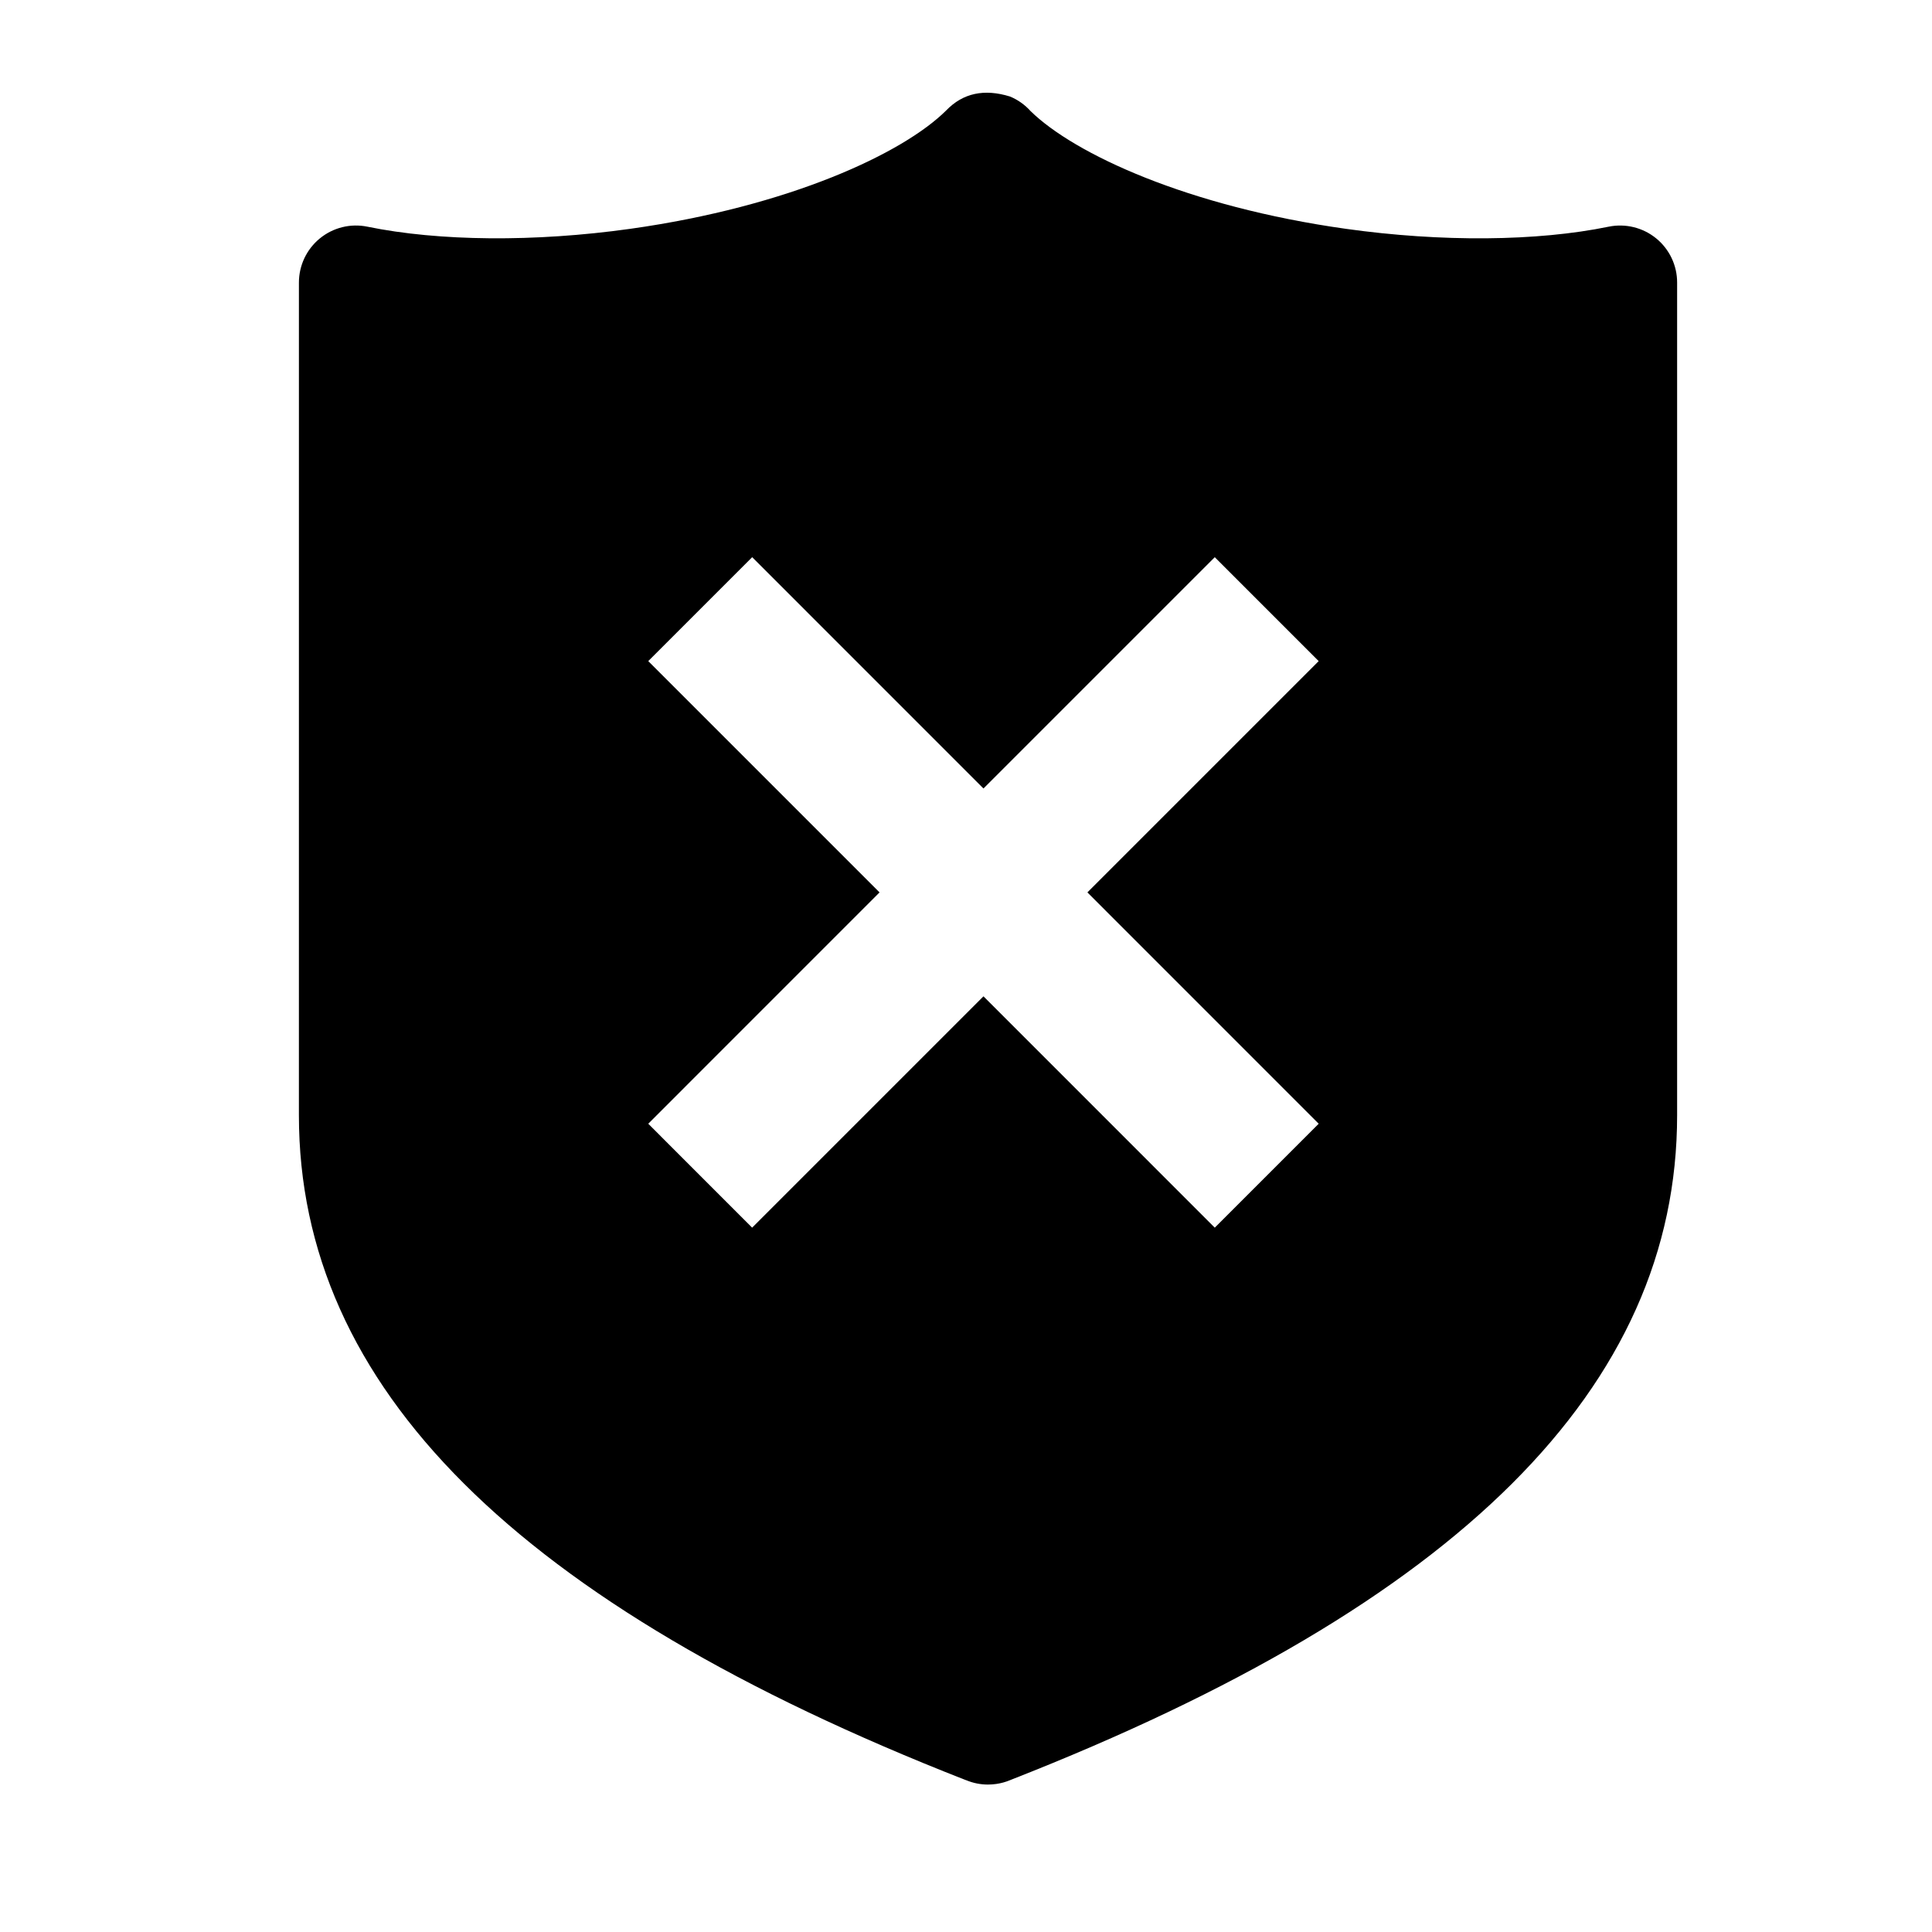<?xml version="1.0" encoding="UTF-8"?>
<!-- Uploaded to: SVG Repo, www.svgrepo.com, Generator: SVG Repo Mixer Tools -->
<svg fill="#000000" width="800px" height="800px" version="1.1" viewBox="144 144 512 512" xmlns="http://www.w3.org/2000/svg">
 <path d="m582.9 207.17c-3.516-2.871-8.16-4.004-12.594-3.094-18.914 3.894-44.309 4.121-69.602 0.57-41.852-5.875-71.93-19.805-83.582-31.191-1.484-1.656-3.324-2.996-5.473-3.879-6.836-2.109-12.449-0.898-16.852 3.648-11.461 11.43-41.684 25.508-83.805 31.422-25.316 3.547-50.684 3.316-69.625-0.57-4.453-0.918-9.074 0.223-12.59 3.094-3.523 2.871-5.562 7.176-5.562 11.715l-0.004 220.66c0 71.98 57.746 129.59 176.52 176.12 0.102 0.012 0.207 0.059 0.312 0.102 1.867 0.785 3.824 1.16 5.773 1.16 0.762 0 1.508-0.059 2.277-0.168 1.211-0.188 2.418-0.504 3.57-0.992 0.047-0.02 0.102-0.039 0.141-0.059 118.86-46.543 176.65-104.15 176.65-176.17v-220.66c0.008-4.543-2.039-8.84-5.555-11.711zm-89.434 234.63-27.539 27.543-61.297-61.305-61.305 61.305-27.531-27.543 61.297-61.305-61.297-61.297 27.543-27.539 61.293 61.297 61.297-61.297 27.539 27.543-61.293 61.293z"/>
</svg>